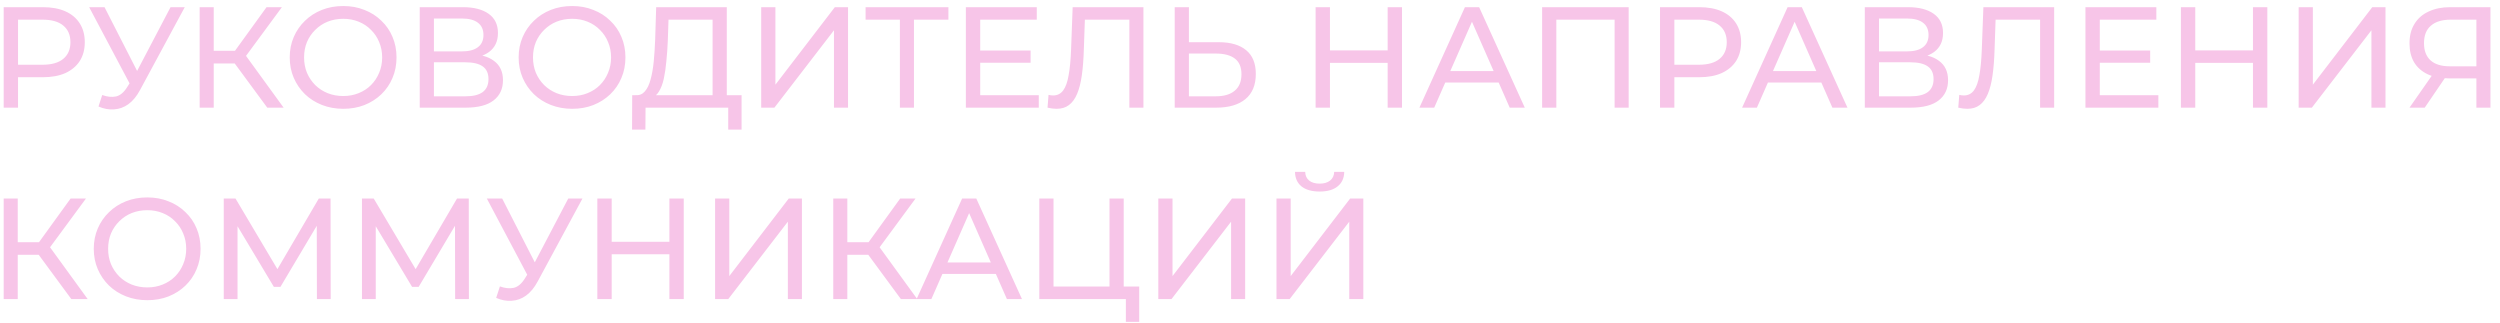 <?xml version="1.0" encoding="UTF-8"?> <svg xmlns="http://www.w3.org/2000/svg" width="209" height="27" viewBox="0 0 209 27" fill="none"><path d="M0.308 9V0.6H3.584C4.32 0.6 4.948 0.716 5.468 0.948C5.988 1.18 6.388 1.516 6.668 1.956C6.948 2.396 7.088 2.92 7.088 3.528C7.088 4.136 6.948 4.66 6.668 5.1C6.388 5.532 5.988 5.868 5.468 6.108C4.948 6.34 4.32 6.456 3.584 6.456H0.968L1.508 5.892V9H0.308ZM1.508 6.012L0.968 5.412H3.548C4.316 5.412 4.896 5.248 5.288 4.92C5.688 4.592 5.888 4.128 5.888 3.528C5.888 2.928 5.688 2.464 5.288 2.136C4.896 1.808 4.316 1.644 3.548 1.644H0.968L1.508 1.044V6.012ZM8.546 7.944C8.962 8.096 9.346 8.136 9.698 8.064C10.05 7.984 10.366 7.716 10.646 7.26L11.054 6.612L11.174 6.48L14.258 0.6H15.446L11.714 7.512C11.434 8.04 11.106 8.44 10.73 8.712C10.362 8.976 9.962 9.12 9.53 9.144C9.106 9.176 8.674 9.096 8.234 8.904L8.546 7.944ZM11.138 7.548L7.454 0.6H8.738L11.798 6.588L11.138 7.548ZM22.343 9L19.295 4.86L20.267 4.26L23.711 9H22.343ZM16.691 9V0.6H17.867V9H16.691ZM17.507 5.304V4.248H20.231V5.304H17.507ZM20.375 4.932L19.271 4.764L22.283 0.6H23.567L20.375 4.932ZM28.697 9.096C28.057 9.096 27.461 8.988 26.909 8.772C26.365 8.556 25.893 8.256 25.493 7.872C25.093 7.48 24.781 7.024 24.557 6.504C24.333 5.984 24.221 5.416 24.221 4.8C24.221 4.184 24.333 3.616 24.557 3.096C24.781 2.576 25.093 2.124 25.493 1.74C25.893 1.348 26.365 1.044 26.909 0.828C27.453 0.612 28.049 0.504 28.697 0.504C29.337 0.504 29.925 0.612 30.461 0.828C31.005 1.036 31.477 1.336 31.877 1.728C32.285 2.112 32.597 2.564 32.813 3.084C33.037 3.604 33.149 4.176 33.149 4.8C33.149 5.424 33.037 5.996 32.813 6.516C32.597 7.036 32.285 7.492 31.877 7.884C31.477 8.268 31.005 8.568 30.461 8.784C29.925 8.992 29.337 9.096 28.697 9.096ZM28.697 8.028C29.161 8.028 29.589 7.948 29.981 7.788C30.381 7.628 30.725 7.404 31.013 7.116C31.309 6.82 31.537 6.476 31.697 6.084C31.865 5.692 31.949 5.264 31.949 4.8C31.949 4.336 31.865 3.908 31.697 3.516C31.537 3.124 31.309 2.784 31.013 2.496C30.725 2.2 30.381 1.972 29.981 1.812C29.589 1.652 29.161 1.572 28.697 1.572C28.225 1.572 27.789 1.652 27.389 1.812C26.997 1.972 26.653 2.2 26.357 2.496C26.061 2.784 25.829 3.124 25.661 3.516C25.501 3.908 25.421 4.336 25.421 4.8C25.421 5.264 25.501 5.692 25.661 6.084C25.829 6.476 26.061 6.82 26.357 7.116C26.653 7.404 26.997 7.628 27.389 7.788C27.789 7.948 28.225 8.028 28.697 8.028ZM35.089 9V0.6H38.701C39.613 0.6 40.329 0.784 40.849 1.152C41.369 1.52 41.629 2.056 41.629 2.76C41.629 3.448 41.381 3.976 40.885 4.344C40.389 4.704 39.737 4.884 38.929 4.884L39.145 4.524C40.081 4.524 40.797 4.712 41.293 5.088C41.797 5.456 42.049 5.996 42.049 6.708C42.049 7.428 41.785 7.992 41.257 8.4C40.737 8.8 39.961 9 38.929 9H35.089ZM36.277 8.052H38.905C39.545 8.052 40.025 7.936 40.345 7.704C40.673 7.464 40.837 7.1 40.837 6.612C40.837 6.124 40.673 5.768 40.345 5.544C40.025 5.32 39.545 5.208 38.905 5.208H36.277V8.052ZM36.277 4.296H38.617C39.201 4.296 39.645 4.18 39.949 3.948C40.261 3.716 40.417 3.376 40.417 2.928C40.417 2.472 40.261 2.128 39.949 1.896C39.645 1.664 39.201 1.548 38.617 1.548H36.277V4.296ZM47.834 9.096C47.194 9.096 46.598 8.988 46.046 8.772C45.502 8.556 45.03 8.256 44.63 7.872C44.23 7.48 43.918 7.024 43.694 6.504C43.47 5.984 43.358 5.416 43.358 4.8C43.358 4.184 43.47 3.616 43.694 3.096C43.918 2.576 44.23 2.124 44.63 1.74C45.03 1.348 45.502 1.044 46.046 0.828C46.59 0.612 47.186 0.504 47.834 0.504C48.474 0.504 49.062 0.612 49.598 0.828C50.142 1.036 50.614 1.336 51.014 1.728C51.422 2.112 51.734 2.564 51.95 3.084C52.174 3.604 52.286 4.176 52.286 4.8C52.286 5.424 52.174 5.996 51.95 6.516C51.734 7.036 51.422 7.492 51.014 7.884C50.614 8.268 50.142 8.568 49.598 8.784C49.062 8.992 48.474 9.096 47.834 9.096ZM47.834 8.028C48.298 8.028 48.726 7.948 49.118 7.788C49.518 7.628 49.862 7.404 50.15 7.116C50.446 6.82 50.674 6.476 50.834 6.084C51.002 5.692 51.086 5.264 51.086 4.8C51.086 4.336 51.002 3.908 50.834 3.516C50.674 3.124 50.446 2.784 50.15 2.496C49.862 2.2 49.518 1.972 49.118 1.812C48.726 1.652 48.298 1.572 47.834 1.572C47.362 1.572 46.926 1.652 46.526 1.812C46.134 1.972 45.79 2.2 45.494 2.496C45.198 2.784 44.966 3.124 44.798 3.516C44.638 3.908 44.558 4.336 44.558 4.8C44.558 5.264 44.638 5.692 44.798 6.084C44.966 6.476 45.198 6.82 45.494 7.116C45.79 7.404 46.134 7.628 46.526 7.788C46.926 7.948 47.362 8.028 47.834 8.028ZM59.572 8.436V1.644H55.888L55.828 3.408C55.804 4 55.764 4.568 55.708 5.112C55.66 5.656 55.588 6.148 55.492 6.588C55.396 7.02 55.26 7.376 55.084 7.656C54.916 7.936 54.7 8.108 54.436 8.172L53.14 7.956C53.452 7.98 53.708 7.876 53.908 7.644C54.116 7.404 54.276 7.072 54.388 6.648C54.508 6.216 54.596 5.716 54.652 5.148C54.708 4.572 54.748 3.956 54.772 3.3L54.856 0.6H60.76V8.436H59.572ZM52.84 10.836L52.852 7.956H61.996V10.836H60.88V9H53.968L53.956 10.836H52.84ZM63.636 9V0.6H64.824V7.08L69.792 0.6H70.896V9H69.72V2.532L64.74 9H63.636ZM75.231 9V1.332L75.531 1.644H72.363V0.6H79.287V1.644H76.119L76.407 1.332V9H75.231ZM81.838 4.224H86.157V5.244H81.838V4.224ZM81.945 7.956H86.841V9H80.746V0.6H86.674V1.644H81.945V7.956ZM88.33 9.096C88.21 9.096 88.09 9.088 87.97 9.072C87.85 9.056 87.718 9.032 87.574 9L87.658 7.932C87.786 7.964 87.914 7.98 88.042 7.98C88.394 7.98 88.674 7.84 88.882 7.56C89.09 7.28 89.242 6.856 89.338 6.288C89.442 5.72 89.51 5.004 89.542 4.14L89.674 0.6H95.59V9H94.414V1.332L94.702 1.644H90.442L90.706 1.32L90.61 4.104C90.586 4.936 90.53 5.664 90.442 6.288C90.354 6.912 90.222 7.432 90.046 7.848C89.87 8.264 89.642 8.576 89.362 8.784C89.09 8.992 88.746 9.096 88.33 9.096ZM101.89 3.528C102.882 3.528 103.646 3.752 104.182 4.2C104.718 4.64 104.986 5.3 104.986 6.18C104.986 7.108 104.694 7.812 104.11 8.292C103.534 8.764 102.722 9 101.674 9H98.206V0.6H99.394V3.528H101.89ZM101.626 8.052C102.322 8.052 102.854 7.896 103.222 7.584C103.598 7.272 103.786 6.812 103.786 6.204C103.786 5.612 103.602 5.176 103.234 4.896C102.866 4.616 102.33 4.476 101.626 4.476H99.394V8.052H101.626ZM116.008 0.6H117.208V9H116.008V0.6ZM111.184 9H109.984V0.6H111.184V9ZM116.116 5.256H111.064V4.212H116.116V5.256ZM118.664 9L122.468 0.6H123.656L127.472 9H126.212L122.816 1.272H123.296L119.9 9H118.664ZM120.284 6.9L120.608 5.94H125.336L125.684 6.9H120.284ZM128.921 9V0.6H136.157V9H134.981V1.332L135.269 1.644H129.809L130.109 1.332V9H128.921ZM138.777 9V0.6H142.053C142.789 0.6 143.417 0.716 143.937 0.948C144.457 1.18 144.857 1.516 145.137 1.956C145.417 2.396 145.557 2.92 145.557 3.528C145.557 4.136 145.417 4.66 145.137 5.1C144.857 5.532 144.457 5.868 143.937 6.108C143.417 6.34 142.789 6.456 142.053 6.456H139.437L139.977 5.892V9H138.777ZM139.977 6.012L139.437 5.412H142.017C142.785 5.412 143.365 5.248 143.757 4.92C144.157 4.592 144.357 4.128 144.357 3.528C144.357 2.928 144.157 2.464 143.757 2.136C143.365 1.808 142.785 1.644 142.017 1.644H139.437L139.977 1.044V6.012ZM145.64 9L149.444 0.6H150.632L154.448 9H153.188L149.792 1.272H150.272L146.876 9H145.64ZM147.26 6.9L147.584 5.94H152.312L152.66 6.9H147.26ZM155.898 9V0.6H159.51C160.422 0.6 161.138 0.784 161.658 1.152C162.178 1.52 162.438 2.056 162.438 2.76C162.438 3.448 162.19 3.976 161.694 4.344C161.198 4.704 160.546 4.884 159.738 4.884L159.954 4.524C160.89 4.524 161.606 4.712 162.102 5.088C162.606 5.456 162.858 5.996 162.858 6.708C162.858 7.428 162.594 7.992 162.066 8.4C161.546 8.8 160.77 9 159.738 9H155.898ZM157.086 8.052H159.714C160.354 8.052 160.834 7.936 161.154 7.704C161.482 7.464 161.646 7.1 161.646 6.612C161.646 6.124 161.482 5.768 161.154 5.544C160.834 5.32 160.354 5.208 159.714 5.208H157.086V8.052ZM157.086 4.296H159.426C160.01 4.296 160.454 4.18 160.758 3.948C161.07 3.716 161.226 3.376 161.226 2.928C161.226 2.472 161.07 2.128 160.758 1.896C160.454 1.664 160.01 1.548 159.426 1.548H157.086V4.296ZM164.467 9.096C164.347 9.096 164.227 9.088 164.107 9.072C163.987 9.056 163.855 9.032 163.711 9L163.795 7.932C163.923 7.964 164.051 7.98 164.179 7.98C164.531 7.98 164.811 7.84 165.019 7.56C165.227 7.28 165.379 6.856 165.475 6.288C165.579 5.72 165.647 5.004 165.679 4.14L165.811 0.6H171.727V9H170.551V1.332L170.839 1.644H166.579L166.843 1.32L166.747 4.104C166.723 4.936 166.667 5.664 166.579 6.288C166.491 6.912 166.359 7.432 166.183 7.848C166.007 8.264 165.779 8.576 165.499 8.784C165.227 8.992 164.883 9.096 164.467 9.096ZM175.435 4.224H179.755V5.244H175.435V4.224ZM175.543 7.956H180.439V9H174.343V0.6H180.271V1.644H175.543V7.956ZM188.348 0.6H189.548V9H188.348V0.6ZM183.524 9H182.324V0.6H183.524V9ZM188.456 5.256H183.404V4.212H188.456V5.256ZM192.167 9V0.6H193.355V7.08L198.323 0.6H199.427V9H198.251V2.532L193.271 9H192.167ZM207.026 9V6.264L207.338 6.552H204.71C204.03 6.552 203.442 6.436 202.946 6.204C202.458 5.972 202.082 5.64 201.818 5.208C201.562 4.768 201.434 4.24 201.434 3.624C201.434 2.984 201.574 2.44 201.854 1.992C202.134 1.536 202.53 1.192 203.042 0.96C203.554 0.72 204.15 0.6 204.83 0.6H208.202V9H207.026ZM201.434 9L203.51 6.024H204.734L202.706 9H201.434ZM207.026 5.88V1.296L207.338 1.644H204.878C204.158 1.644 203.606 1.812 203.222 2.148C202.838 2.476 202.646 2.964 202.646 3.612C202.646 4.228 202.826 4.704 203.186 5.04C203.554 5.376 204.094 5.544 204.806 5.544H207.338L207.026 5.88ZM5.96 25L2.912 20.86L3.884 20.26L7.328 25H5.96ZM0.308 25V16.6H1.484V25H0.308ZM1.124 21.304V20.248H3.848V21.304H1.124ZM3.992 20.932L2.888 20.764L5.9 16.6H7.184L3.992 20.932ZM12.315 25.096C11.675 25.096 11.079 24.988 10.527 24.772C9.983 24.556 9.511 24.256 9.111 23.872C8.711 23.48 8.399 23.024 8.175 22.504C7.951 21.984 7.839 21.416 7.839 20.8C7.839 20.184 7.951 19.616 8.175 19.096C8.399 18.576 8.711 18.124 9.111 17.74C9.511 17.348 9.983 17.044 10.527 16.828C11.071 16.612 11.667 16.504 12.315 16.504C12.955 16.504 13.543 16.612 14.079 16.828C14.623 17.036 15.095 17.336 15.495 17.728C15.903 18.112 16.215 18.564 16.431 19.084C16.655 19.604 16.767 20.176 16.767 20.8C16.767 21.424 16.655 21.996 16.431 22.516C16.215 23.036 15.903 23.492 15.495 23.884C15.095 24.268 14.623 24.568 14.079 24.784C13.543 24.992 12.955 25.096 12.315 25.096ZM12.315 24.028C12.779 24.028 13.207 23.948 13.599 23.788C13.999 23.628 14.343 23.404 14.631 23.116C14.927 22.82 15.155 22.476 15.315 22.084C15.483 21.692 15.567 21.264 15.567 20.8C15.567 20.336 15.483 19.908 15.315 19.516C15.155 19.124 14.927 18.784 14.631 18.496C14.343 18.2 13.999 17.972 13.599 17.812C13.207 17.652 12.779 17.572 12.315 17.572C11.843 17.572 11.407 17.652 11.007 17.812C10.615 17.972 10.271 18.2 9.975 18.496C9.679 18.784 9.447 19.124 9.279 19.516C9.119 19.908 9.039 20.336 9.039 20.8C9.039 21.264 9.119 21.692 9.279 22.084C9.447 22.476 9.679 22.82 9.975 23.116C10.271 23.404 10.615 23.628 11.007 23.788C11.407 23.948 11.843 24.028 12.315 24.028ZM18.706 25V16.6H19.69L23.458 22.948H22.93L26.65 16.6H27.634L27.646 25H26.494L26.482 18.412H26.758L23.446 23.98H22.894L19.558 18.412H19.858V25H18.706ZM30.261 25V16.6H31.245L35.013 22.948H34.485L38.205 16.6H39.189L39.201 25H38.049L38.037 18.412H38.313L35.001 23.98H34.449L31.113 18.412H31.413V25H30.261ZM41.792 23.944C42.208 24.096 42.592 24.136 42.944 24.064C43.296 23.984 43.612 23.716 43.892 23.26L44.3 22.612L44.42 22.48L47.504 16.6H48.692L44.96 23.512C44.68 24.04 44.352 24.44 43.976 24.712C43.608 24.976 43.208 25.12 42.776 25.144C42.352 25.176 41.92 25.096 41.48 24.904L41.792 23.944ZM44.384 23.548L40.7 16.6H41.984L45.044 22.588L44.384 23.548ZM55.961 16.6H57.161V25H55.961V16.6ZM51.137 25H49.937V16.6H51.137V25ZM56.069 21.256H51.017V20.212H56.069V21.256ZM59.781 25V16.6H60.969V23.08L65.937 16.6H67.041V25H65.865V18.532L60.885 25H59.781ZM75.312 25L72.264 20.86L73.236 20.26L76.68 25H75.312ZM69.66 25V16.6H70.836V25H69.66ZM70.476 21.304V20.248H73.2V21.304H70.476ZM73.344 20.932L72.24 20.764L75.252 16.6H76.536L73.344 20.932ZM76.628 25L80.432 16.6H81.62L85.436 25H84.176L80.78 17.272H81.26L77.864 25H76.628ZM78.248 22.9L78.572 21.94H83.3L83.648 22.9H78.248ZM86.886 25V16.6H88.074V23.956H92.754V16.6H93.942V25H86.886ZM94.122 26.908V24.688L94.41 25H92.754V23.956H95.238V26.908H94.122ZM96.835 25V16.6H98.023V23.08L102.991 16.6H104.095V25H102.919V18.532L97.939 25H96.835ZM106.714 25V16.6H107.902V23.08L112.87 16.6H113.974V25H112.798V18.532L107.818 25H106.714ZM110.326 16.012C109.67 16.012 109.162 15.868 108.802 15.58C108.45 15.292 108.27 14.888 108.262 14.368H109.114C109.122 14.68 109.234 14.924 109.45 15.1C109.666 15.268 109.958 15.352 110.326 15.352C110.686 15.352 110.974 15.268 111.19 15.1C111.414 14.924 111.53 14.68 111.538 14.368H112.378C112.37 14.888 112.186 15.292 111.826 15.58C111.474 15.868 110.974 16.012 110.326 16.012Z" fill="#F7C5E8"></path></svg> 